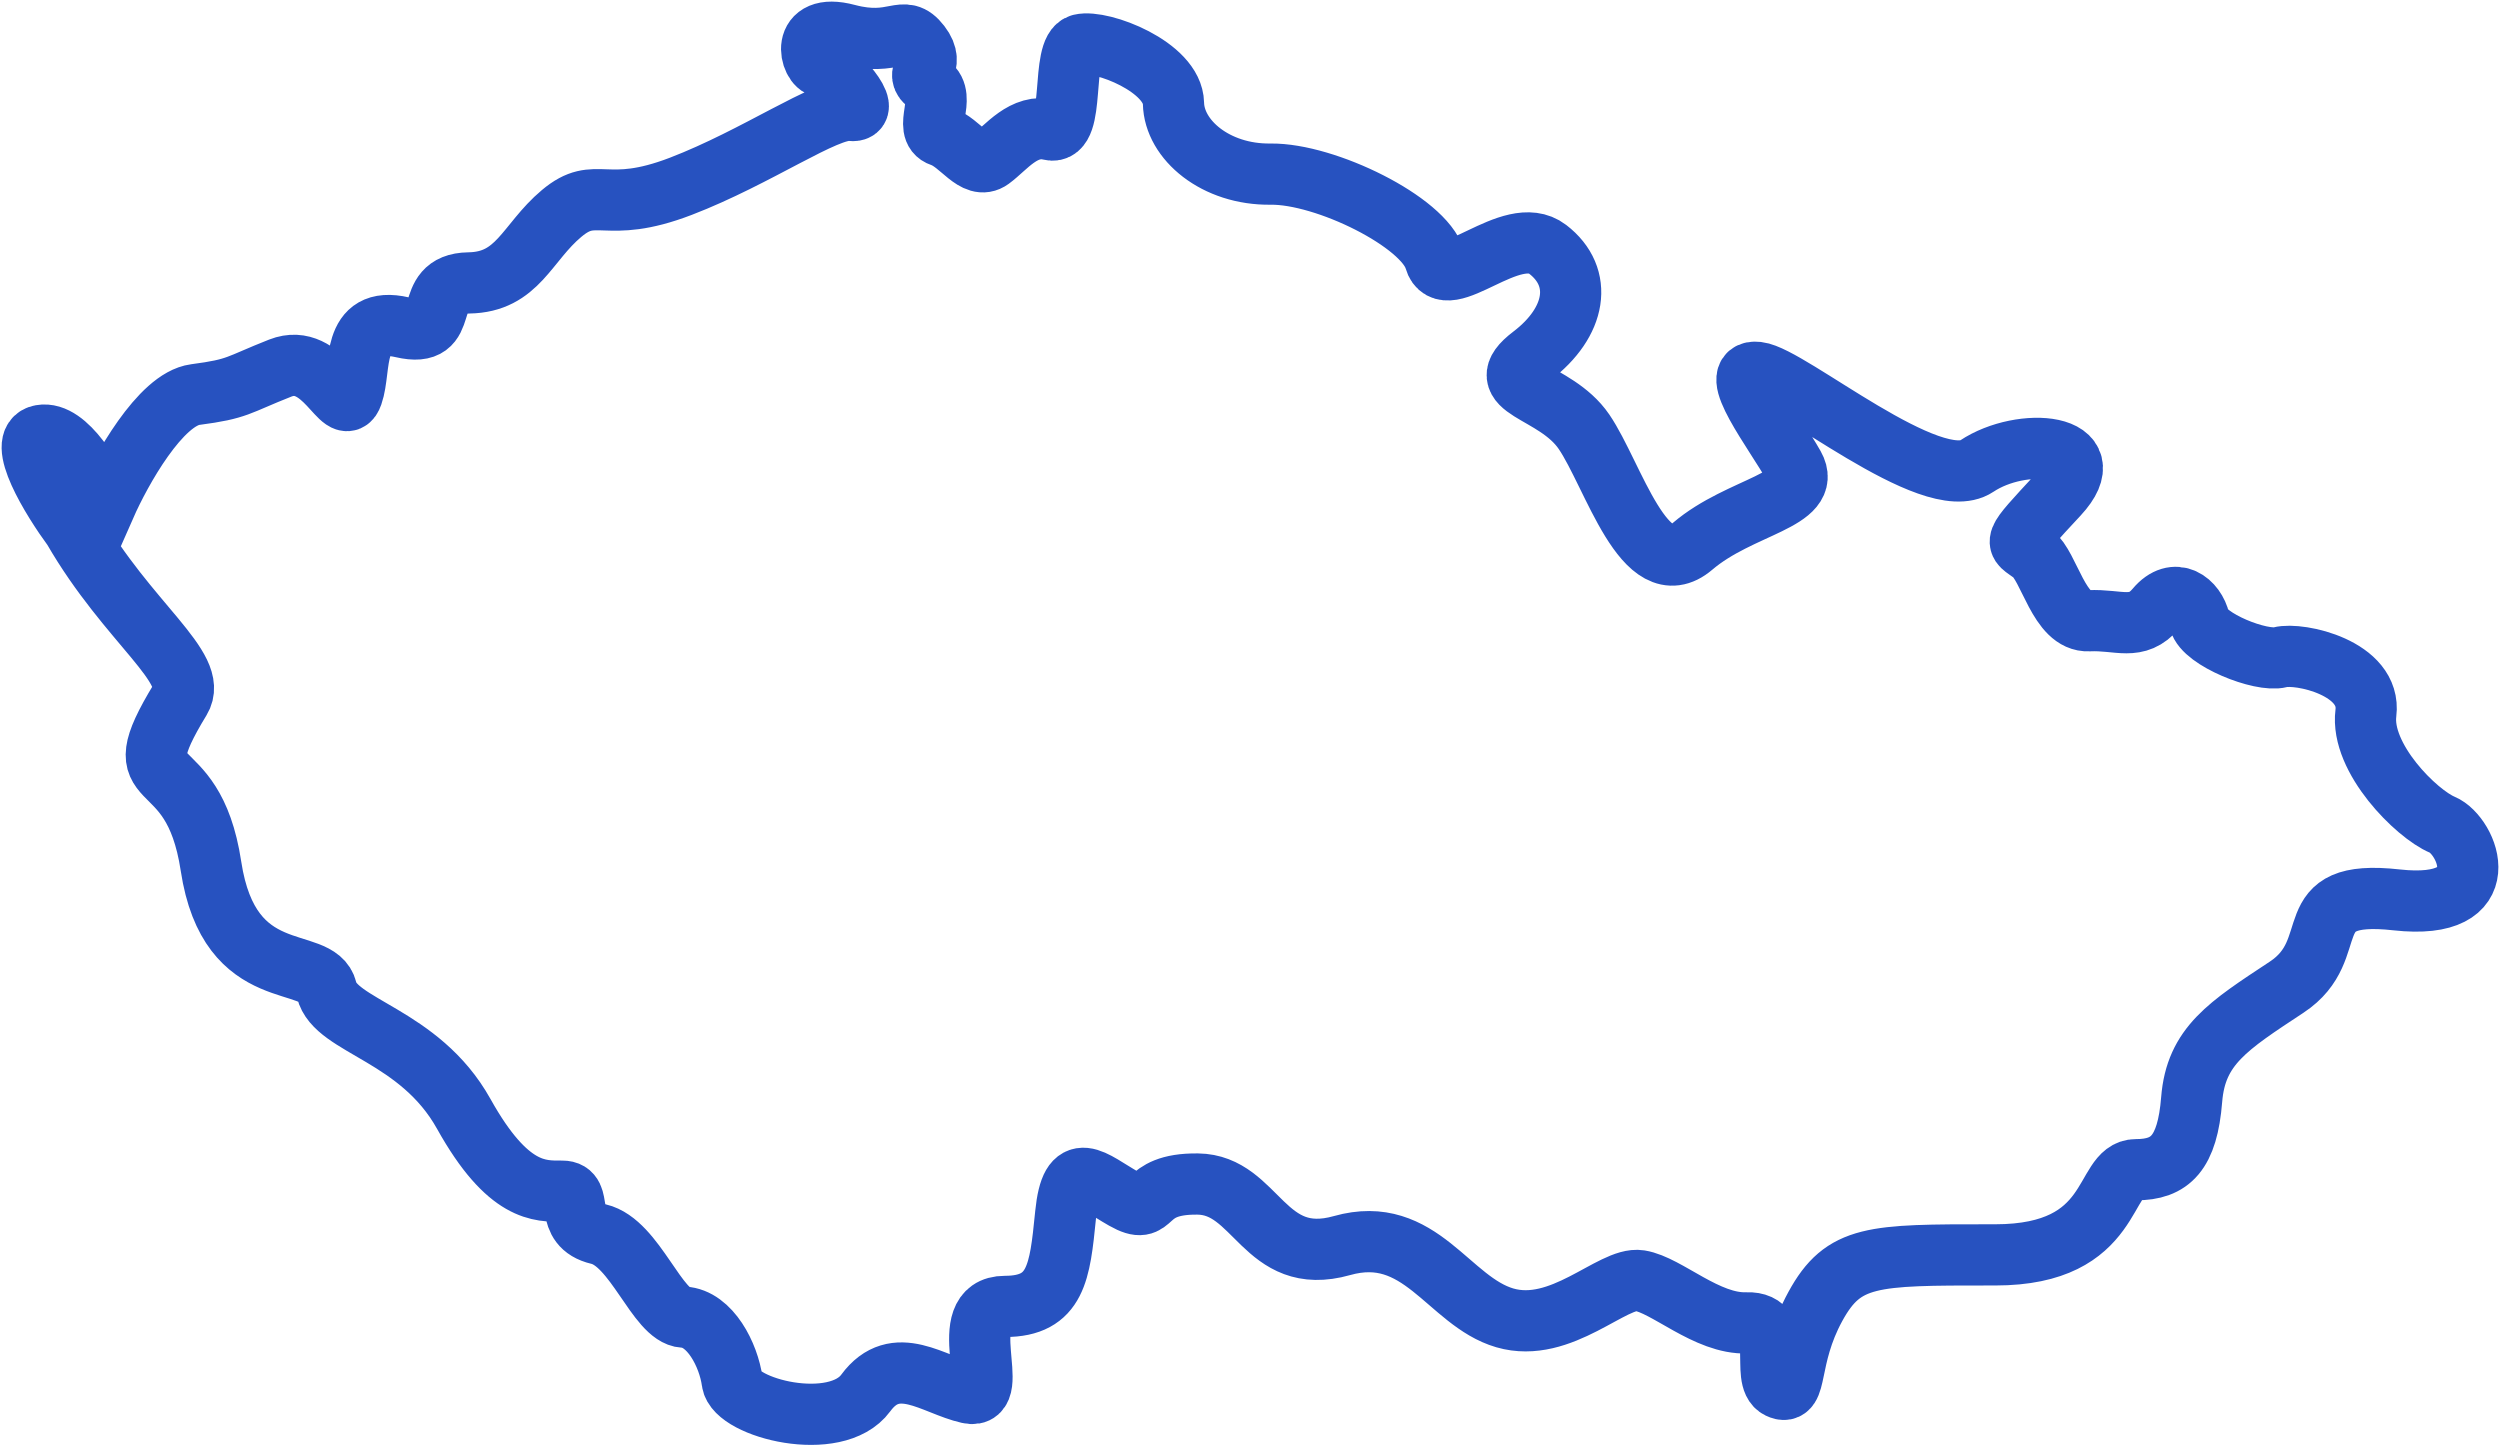 <svg xmlns="http://www.w3.org/2000/svg" fill="none" viewBox="0 0 776 449" height="449" width="776">
<path stroke-width="19" stroke="#2752C0" d="M12.744 135.139C4.766 136.561 16.069 154.986 22.718 164.02C39.783 193.567 61.91 207.341 55.962 217.117C36.902 248.441 59.73 230.891 65.492 268.88C71.255 306.87 98.737 295.984 101.396 307.315C104.056 318.645 130.208 321.089 143.949 345.749C157.69 370.409 167.664 369.742 174.534 369.742C181.405 369.742 174.534 380.406 185.837 383.072C197.14 385.738 204.011 408.399 212.211 408.843C220.411 409.287 226.174 420.618 227.282 428.838C228.39 437.058 259.418 445.056 268.727 432.392C278.035 419.729 289.781 429.948 300.641 432.392C311.501 434.836 295.766 405.511 311.944 405.511C327.893 405.511 328.982 394.716 330.708 377.597L330.783 376.852C332.556 359.301 338.762 366.41 348.957 372.186C359.152 377.962 353.389 367.299 371.784 367.521C390.18 367.743 392.174 393.514 416.554 386.627C440.933 379.74 449.577 403.955 467.085 409.065C484.594 414.175 500.551 396.18 508.973 397.513C517.395 398.846 529.806 411.065 542.218 410.62C554.629 410.176 546.207 427.949 552.191 430.837C558.175 433.725 554.629 421.728 563.494 405.511C572.24 389.511 581.201 389.512 617.829 389.515L619.345 389.515C657.244 389.515 652.368 363.077 663.006 363.077C673.644 363.077 678.963 357.968 680.293 341.306C681.623 324.643 691.596 318.423 709.77 306.426C727.943 294.429 711.986 275.767 743.901 279.322C775.815 282.877 766.064 259.327 758.085 255.995C750.106 252.663 732.598 235.334 734.371 221.338C736.144 207.341 713.759 202.454 707.775 204.009C701.791 205.564 684.061 198.455 682.731 192.679C681.401 186.902 675.195 181.793 669.211 188.902C663.227 196.011 657.687 192.234 648.378 192.679C639.07 193.123 636.189 175.794 630.87 171.795C625.55 167.796 623.999 169.574 638.848 153.578C653.697 137.582 627.545 135.361 613.582 144.691C599.62 154.022 555.516 116.699 545.542 115.588C535.569 114.477 550.861 134.028 556.845 144.691C562.829 155.355 540.223 156.91 525.374 169.574C510.525 182.237 500.773 147.357 491.686 134.028C482.599 120.698 461.766 120.92 475.507 110.478C489.248 100.037 491.686 86.04 480.383 77.376C469.08 68.712 448.69 92.039 445.366 80.486C442.041 68.934 411.456 53.827 394.391 54.049C377.325 54.271 364.471 43.385 364.249 32.055C364.027 20.725 341.864 12.282 335.437 13.838C329.01 15.393 334.107 42.274 325.907 40.275C317.707 38.275 312.388 45.829 307.512 49.384C302.636 52.938 298.203 44.274 292.219 42.274C286.235 40.275 293.992 30.055 288.452 26.279C282.911 22.502 290.89 20.725 285.571 13.838C280.251 6.95 278.035 14.727 262.964 10.728C247.893 6.729 251.44 20.503 255.207 20.725C258.975 20.947 271.608 35.166 264.072 34.278C256.537 33.389 235.039 48.718 211.325 57.827C187.61 66.936 185.172 57.16 174.312 66.269C163.453 75.378 160.793 87.597 145.501 87.819C130.208 88.041 141.068 105.369 124.889 101.593C108.71 97.816 112.256 114.255 109.375 122.475C106.494 130.695 100.51 108.923 86.99 114.255C73.471 119.587 74.136 120.698 60.616 122.475C49.801 123.897 37.493 146.025 32.691 156.911C29.367 149.061 20.723 133.717 12.744 135.139Z"></path>
</svg>
